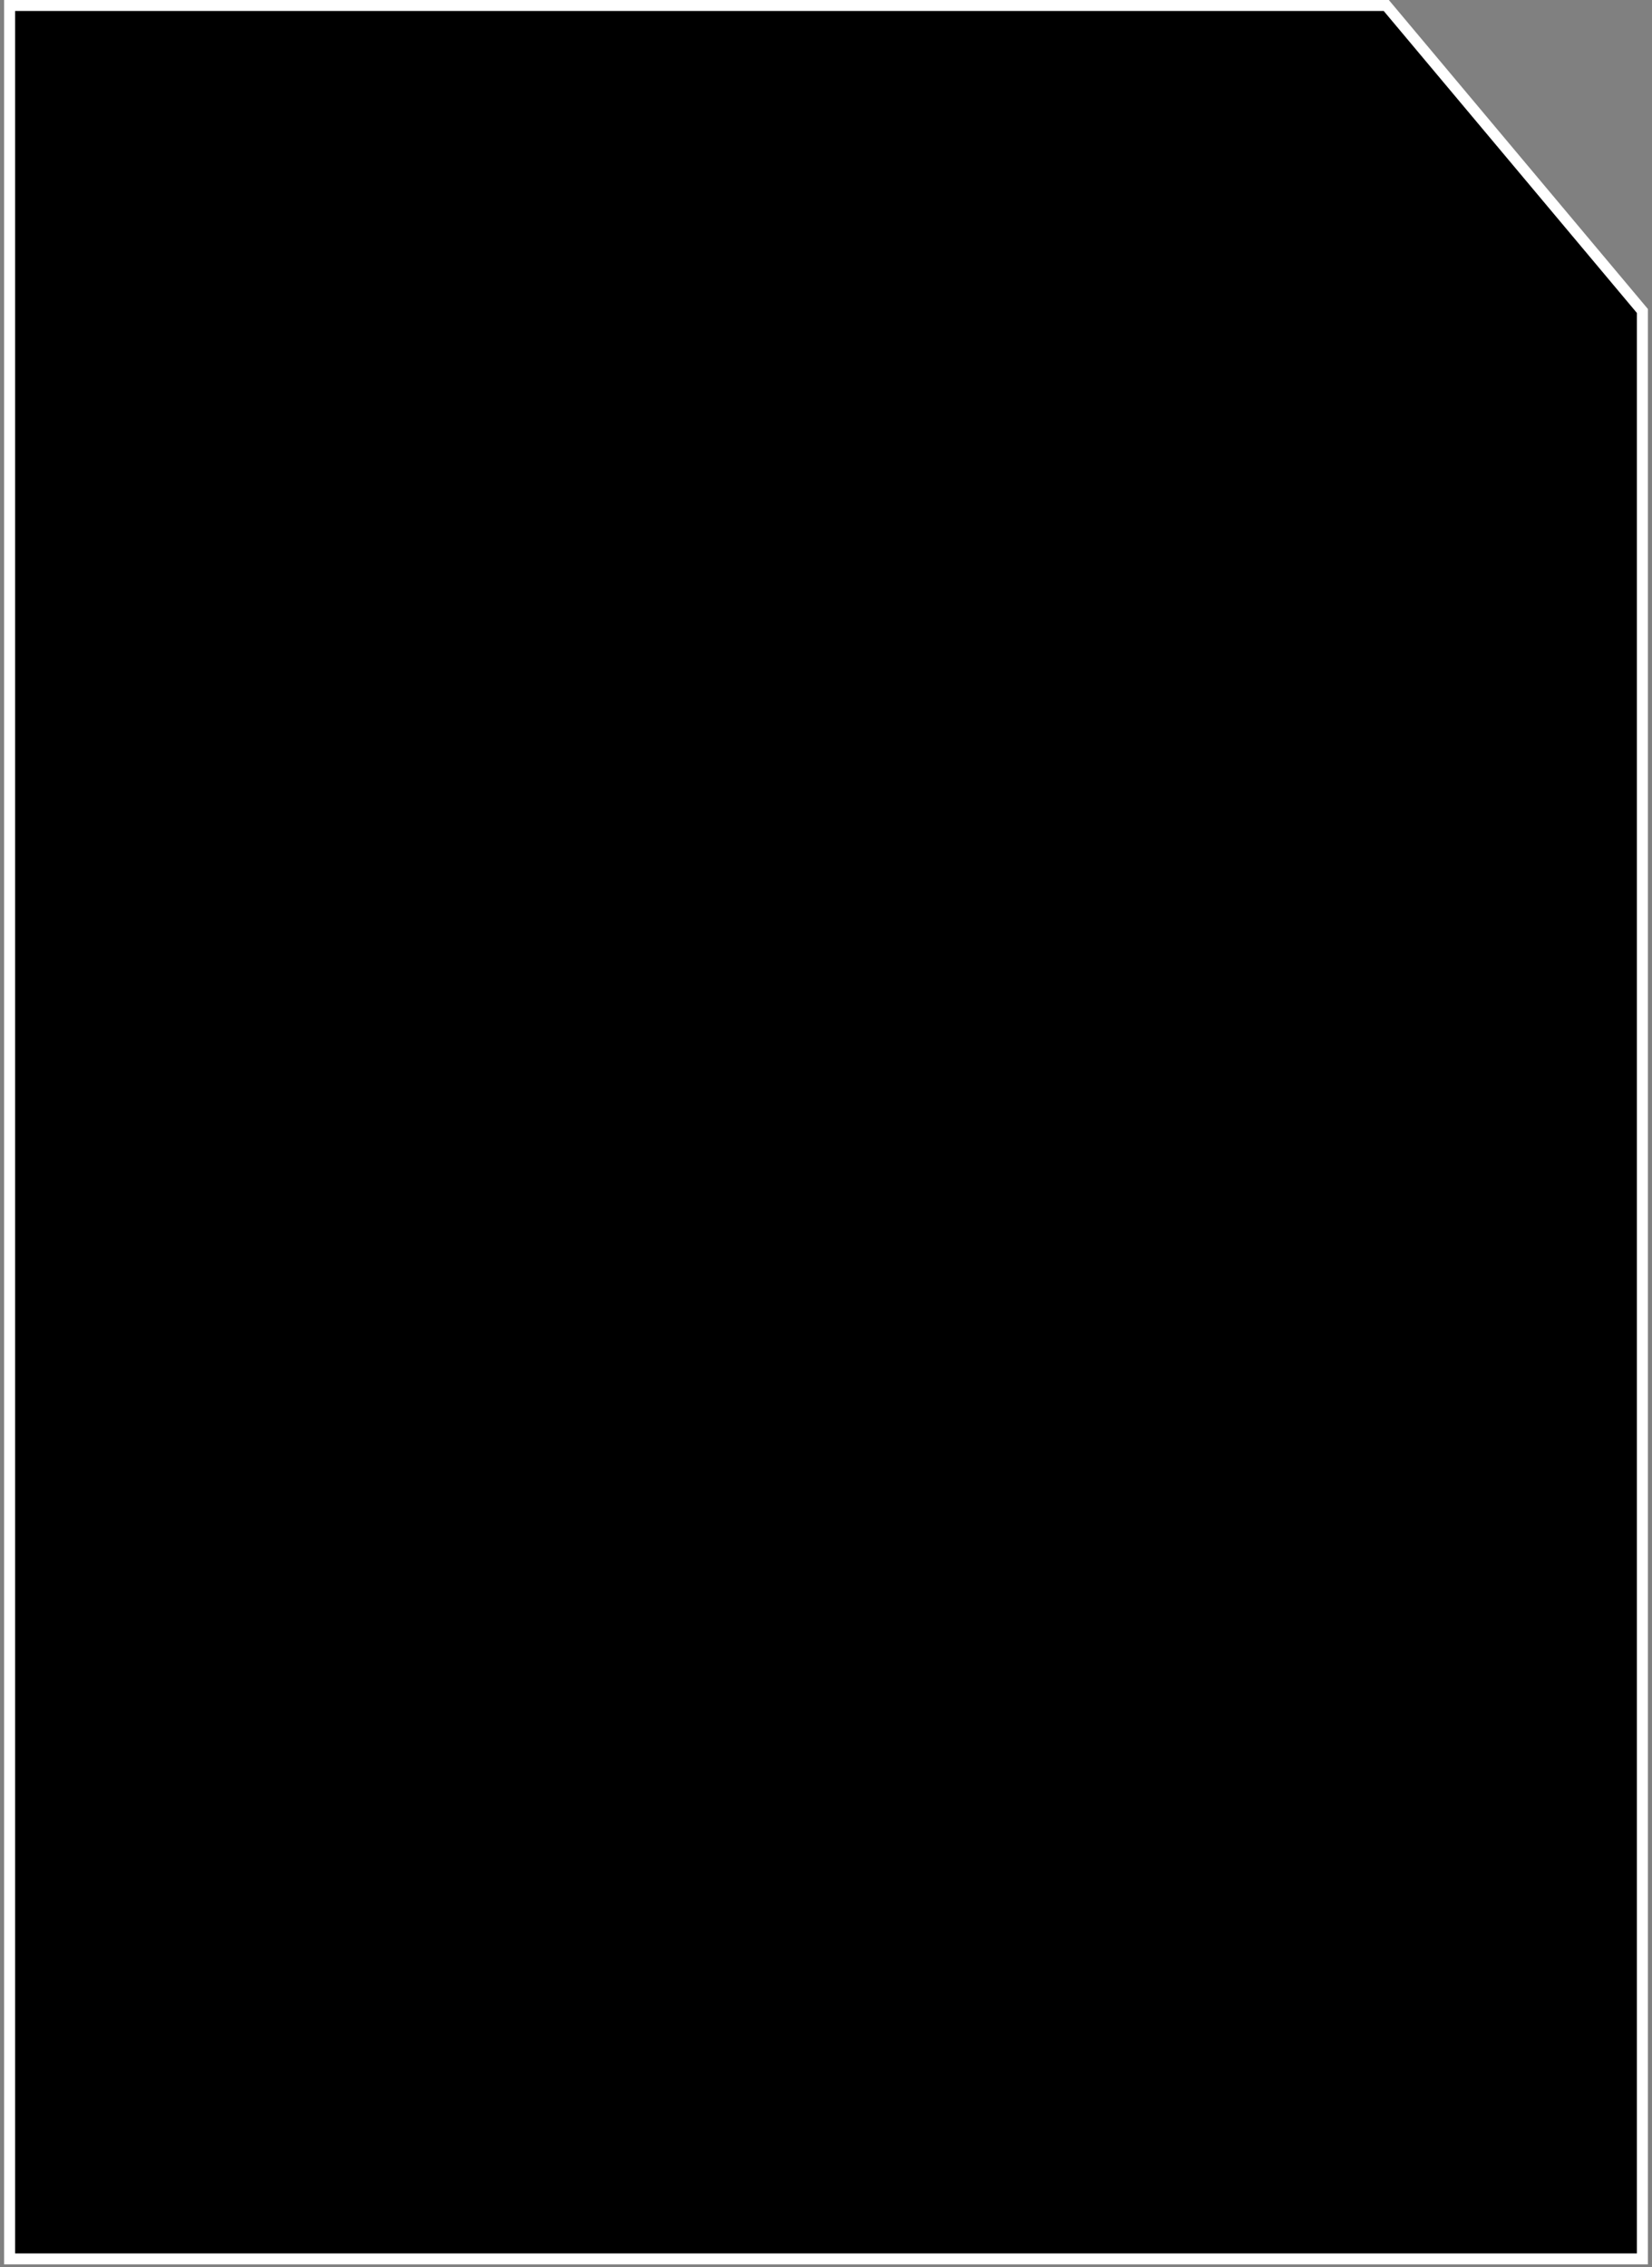 <svg width="301" height="413" viewBox="0 0 301 413" fill="none" xmlns="http://www.w3.org/2000/svg">
<rect x="0" y="0" width="301" height="413" fill="#808080" stroke="none"/>
<path d="M1.75 411.5V1H252.583L299.25 56.65V411.5H1.75Z" fill="black" stroke="white" stroke-width="2"/>
</svg>
